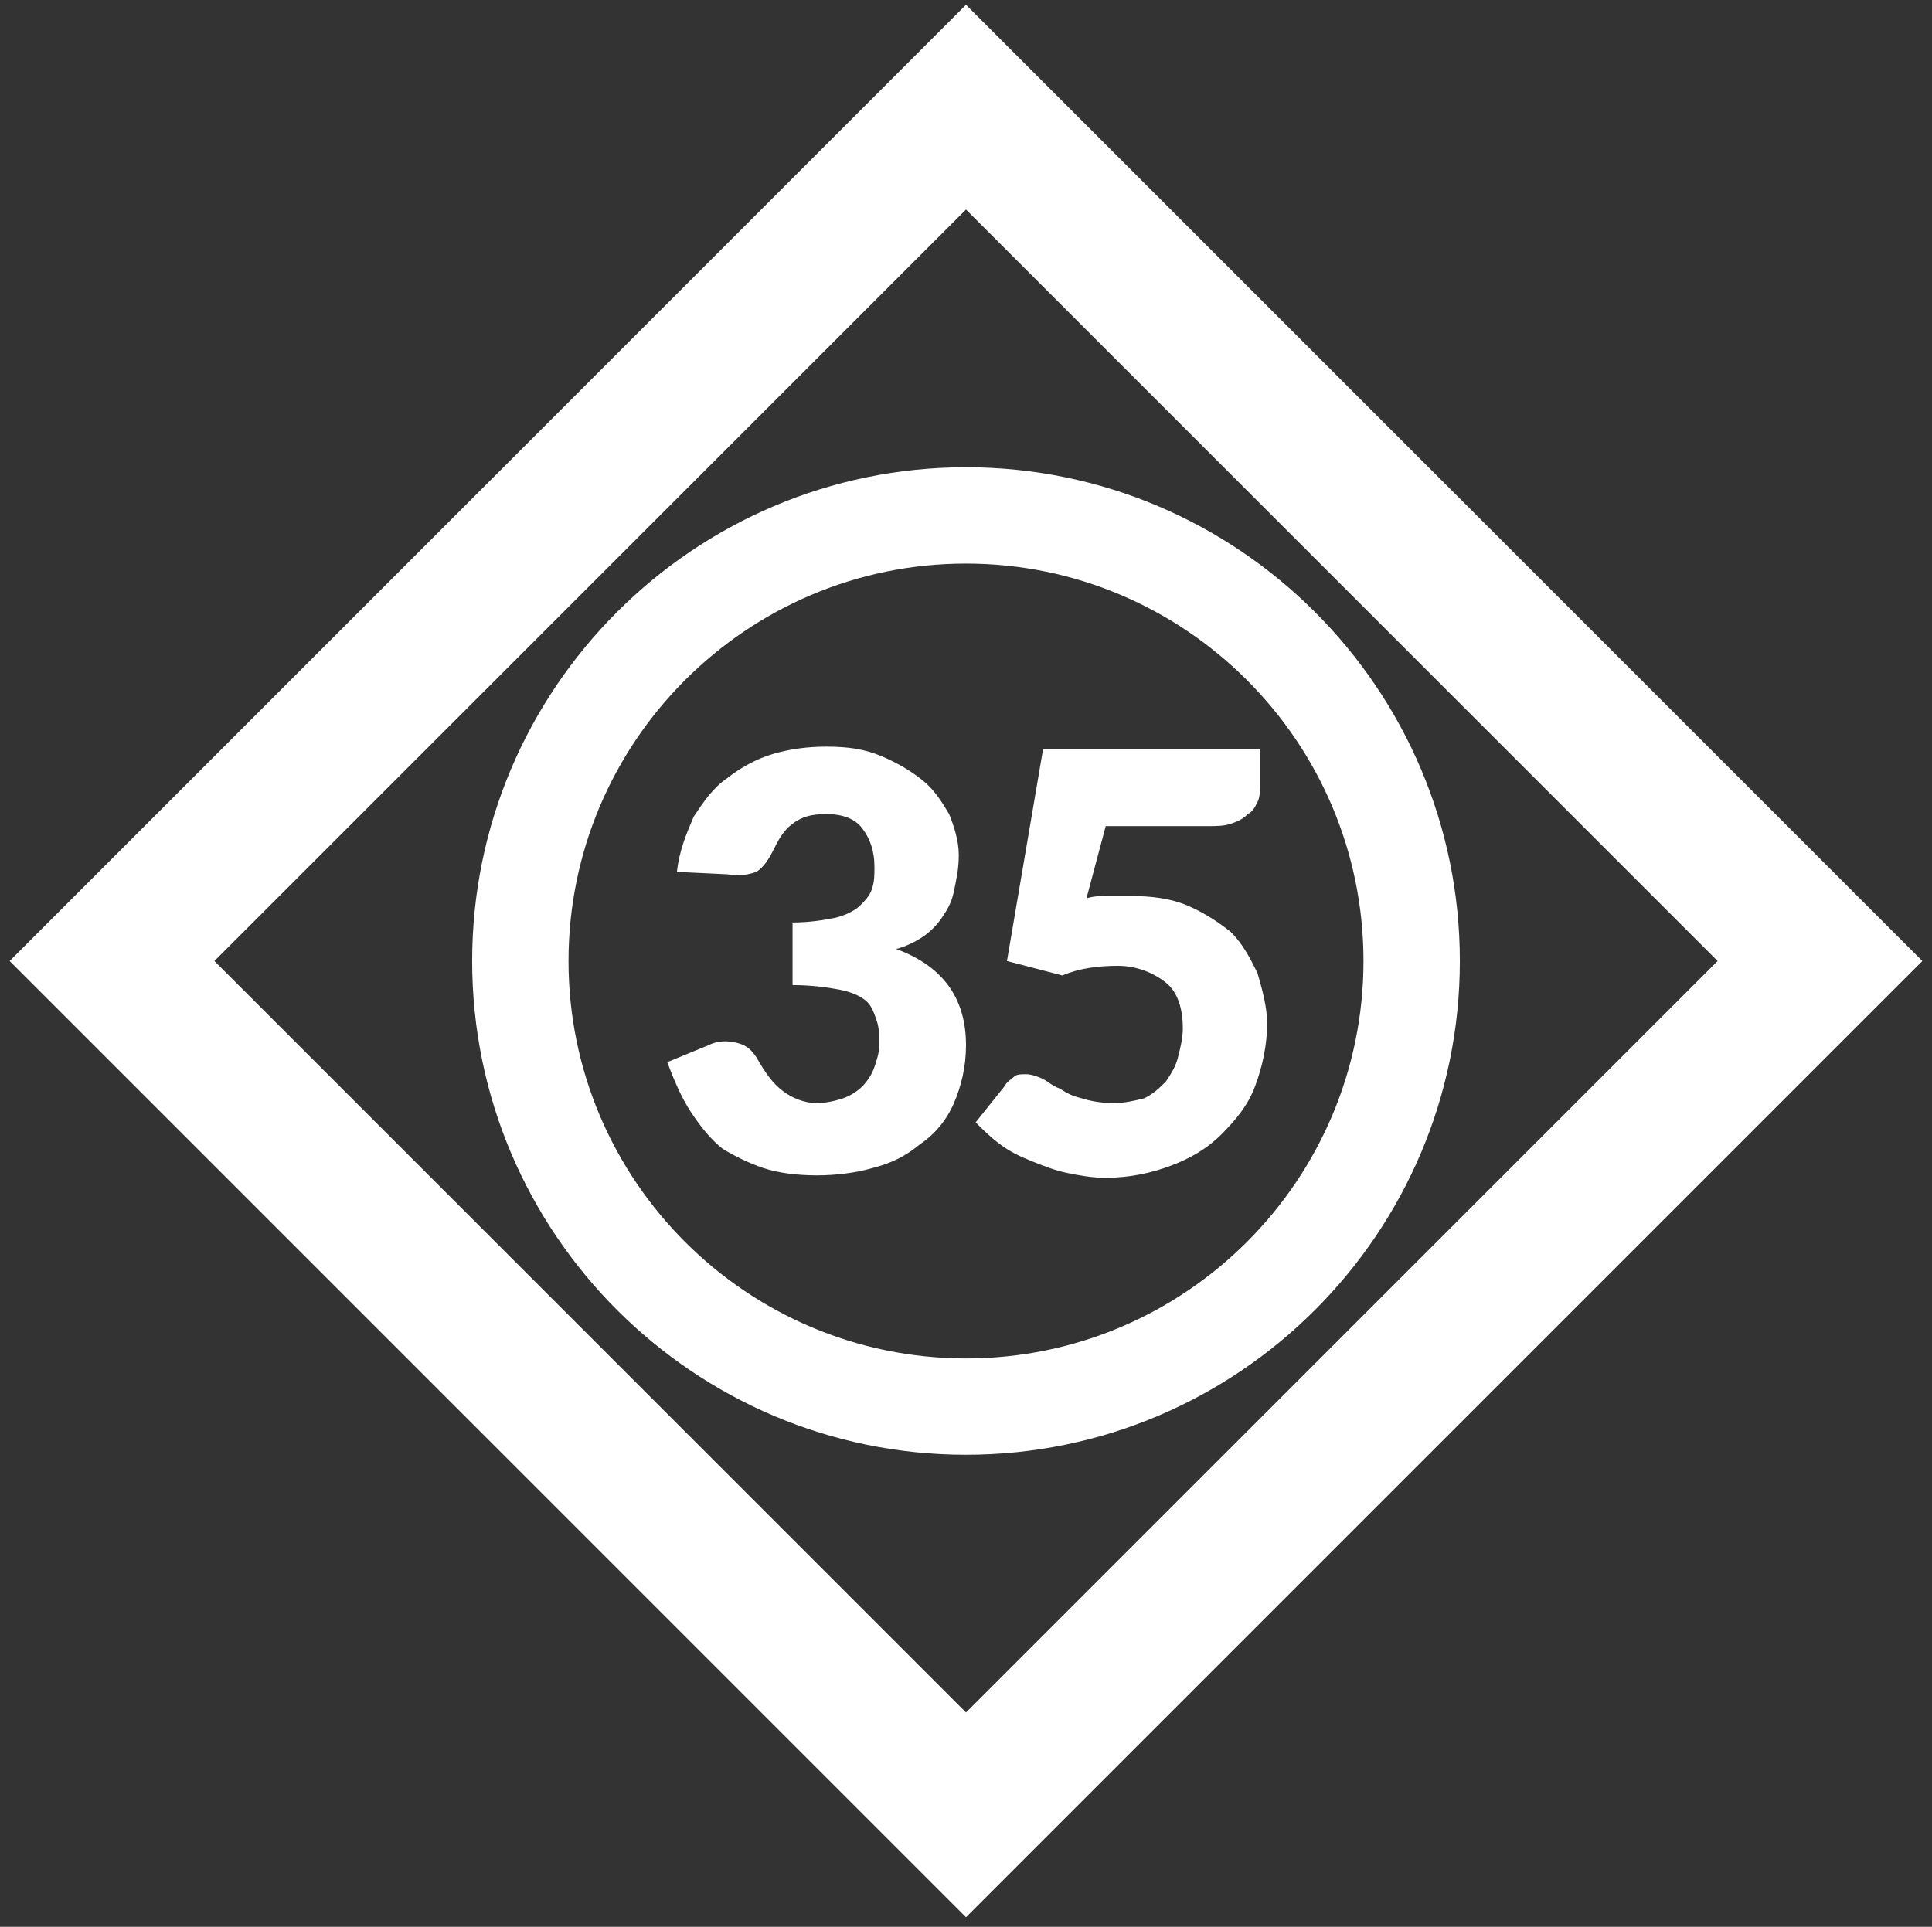 <?xml version="1.0" encoding="utf-8"?>
<!-- Generator: Adobe Illustrator 25.3.1, SVG Export Plug-In . SVG Version: 6.00 Build 0)  -->
<svg version="1.1" id="Calque_1" xmlns="http://www.w3.org/2000/svg" xmlns:xlink="http://www.w3.org/1999/xlink" x="0px" y="0px"
	 viewBox="0 0 80.2 80" style="enable-background:new 0 0 80.2 80;" xml:space="preserve">
<rect x="0" y="0" width="80.2" height="80" fill="#333333" stroke="none"/>
<style type="text/css">
	.st0{fill:#FFFFFF;}
</style>
<path class="st0" d="M40.1,79.6L0.4,39.9L40.1,0.2l39.7,39.7L40.1,79.6z M8.9,39.9l31.2,31.2l31.2-31.2L40.1,8.7L8.9,39.9z"/>
<path class="st0" d="M40.1,60.4c-11.3,0-20.5-9.2-20.5-20.5s9.2-20.5,20.5-20.5s20.5,9.2,20.5,20.5S51.4,60.4,40.1,60.4z M40.1,23.4
	c-9.1,0-16.5,7.4-16.5,16.5S31,56.4,40.1,56.4S56.6,49,56.6,39.9S49.2,23.4,40.1,23.4z"/>
<g>
	<path class="st0" d="M28.1,36.2c0.1-0.9,0.4-1.6,0.7-2.3c0.4-0.6,0.8-1.2,1.4-1.6c0.5-0.4,1.2-0.8,1.9-1c0.7-0.2,1.4-0.3,2.2-0.3
		c0.9,0,1.6,0.1,2.3,0.4s1.2,0.6,1.7,1c0.5,0.4,0.8,0.9,1.1,1.4c0.2,0.5,0.4,1.1,0.4,1.7c0,0.6-0.1,1-0.2,1.5s-0.3,0.8-0.5,1.1
		c-0.2,0.3-0.5,0.6-0.8,0.8c-0.3,0.2-0.7,0.4-1.1,0.5c1.9,0.7,2.9,2,2.9,4c0,0.9-0.2,1.7-0.5,2.4c-0.3,0.7-0.8,1.3-1.4,1.7
		c-0.6,0.5-1.2,0.8-2,1c-0.7,0.2-1.5,0.3-2.3,0.3c-0.8,0-1.6-0.1-2.2-0.3c-0.6-0.2-1.2-0.5-1.7-0.8c-0.5-0.4-0.9-0.9-1.3-1.5
		c-0.4-0.6-0.7-1.3-1-2.1l1.7-0.7c0.4-0.2,0.8-0.2,1.2-0.1c0.4,0.1,0.6,0.3,0.8,0.6c0.4,0.7,0.7,1.1,1.1,1.4
		c0.4,0.3,0.9,0.5,1.4,0.5c0.4,0,0.8-0.1,1.1-0.2c0.3-0.1,0.6-0.3,0.8-0.5c0.2-0.2,0.4-0.5,0.5-0.8c0.1-0.3,0.2-0.6,0.2-0.9
		c0-0.4,0-0.7-0.1-1c-0.1-0.3-0.2-0.6-0.4-0.8c-0.2-0.2-0.6-0.4-1.1-0.5c-0.5-0.1-1.2-0.2-2-0.2v-2.6c0.7,0,1.3-0.1,1.8-0.2
		c0.4-0.1,0.8-0.3,1-0.5c0.2-0.2,0.4-0.4,0.5-0.7c0.1-0.3,0.1-0.6,0.1-0.9c0-0.7-0.2-1.2-0.5-1.6c-0.3-0.4-0.8-0.6-1.5-0.6
		c-0.6,0-1,0.1-1.4,0.4c-0.4,0.3-0.6,0.7-0.8,1.1c-0.2,0.4-0.4,0.7-0.7,0.9c-0.3,0.1-0.7,0.2-1.2,0.1L28.1,36.2z"/>
	<path class="st0" d="M45.1,37.3c0.3-0.1,0.6-0.1,0.9-0.1c0.3,0,0.6,0,0.9,0c0.9,0,1.7,0.1,2.4,0.4c0.7,0.3,1.3,0.7,1.8,1.1
		c0.5,0.5,0.8,1.1,1.1,1.7c0.2,0.7,0.4,1.4,0.4,2.1c0,0.9-0.2,1.8-0.5,2.6c-0.3,0.8-0.8,1.4-1.4,2c-0.6,0.6-1.3,1-2.1,1.3
		c-0.8,0.3-1.7,0.5-2.7,0.5c-0.6,0-1.1-0.1-1.6-0.2c-0.5-0.1-1-0.3-1.5-0.5c-0.5-0.2-0.9-0.4-1.3-0.7c-0.4-0.3-0.7-0.6-1-0.9
		l1.2-1.5c0.1-0.2,0.3-0.3,0.4-0.4s0.3-0.1,0.5-0.1c0.2,0,0.5,0.1,0.7,0.2c0.2,0.1,0.4,0.3,0.7,0.4c0.3,0.2,0.5,0.3,0.9,0.4
		c0.3,0.1,0.8,0.2,1.3,0.2c0.5,0,0.9-0.1,1.3-0.2c0.4-0.2,0.6-0.4,0.9-0.7c0.2-0.3,0.4-0.6,0.5-1c0.1-0.4,0.2-0.8,0.2-1.2
		c0-0.8-0.2-1.5-0.7-1.9c-0.5-0.4-1.2-0.7-2-0.7c-0.8,0-1.6,0.1-2.3,0.4l-2.3-0.6l1.5-8.8h9v1.5c0,0.3,0,0.5-0.1,0.7
		c-0.1,0.2-0.2,0.4-0.4,0.5c-0.2,0.2-0.4,0.3-0.7,0.4s-0.6,0.1-1,0.1h-4.2L45.1,37.3z"/>
</g>
</svg>
